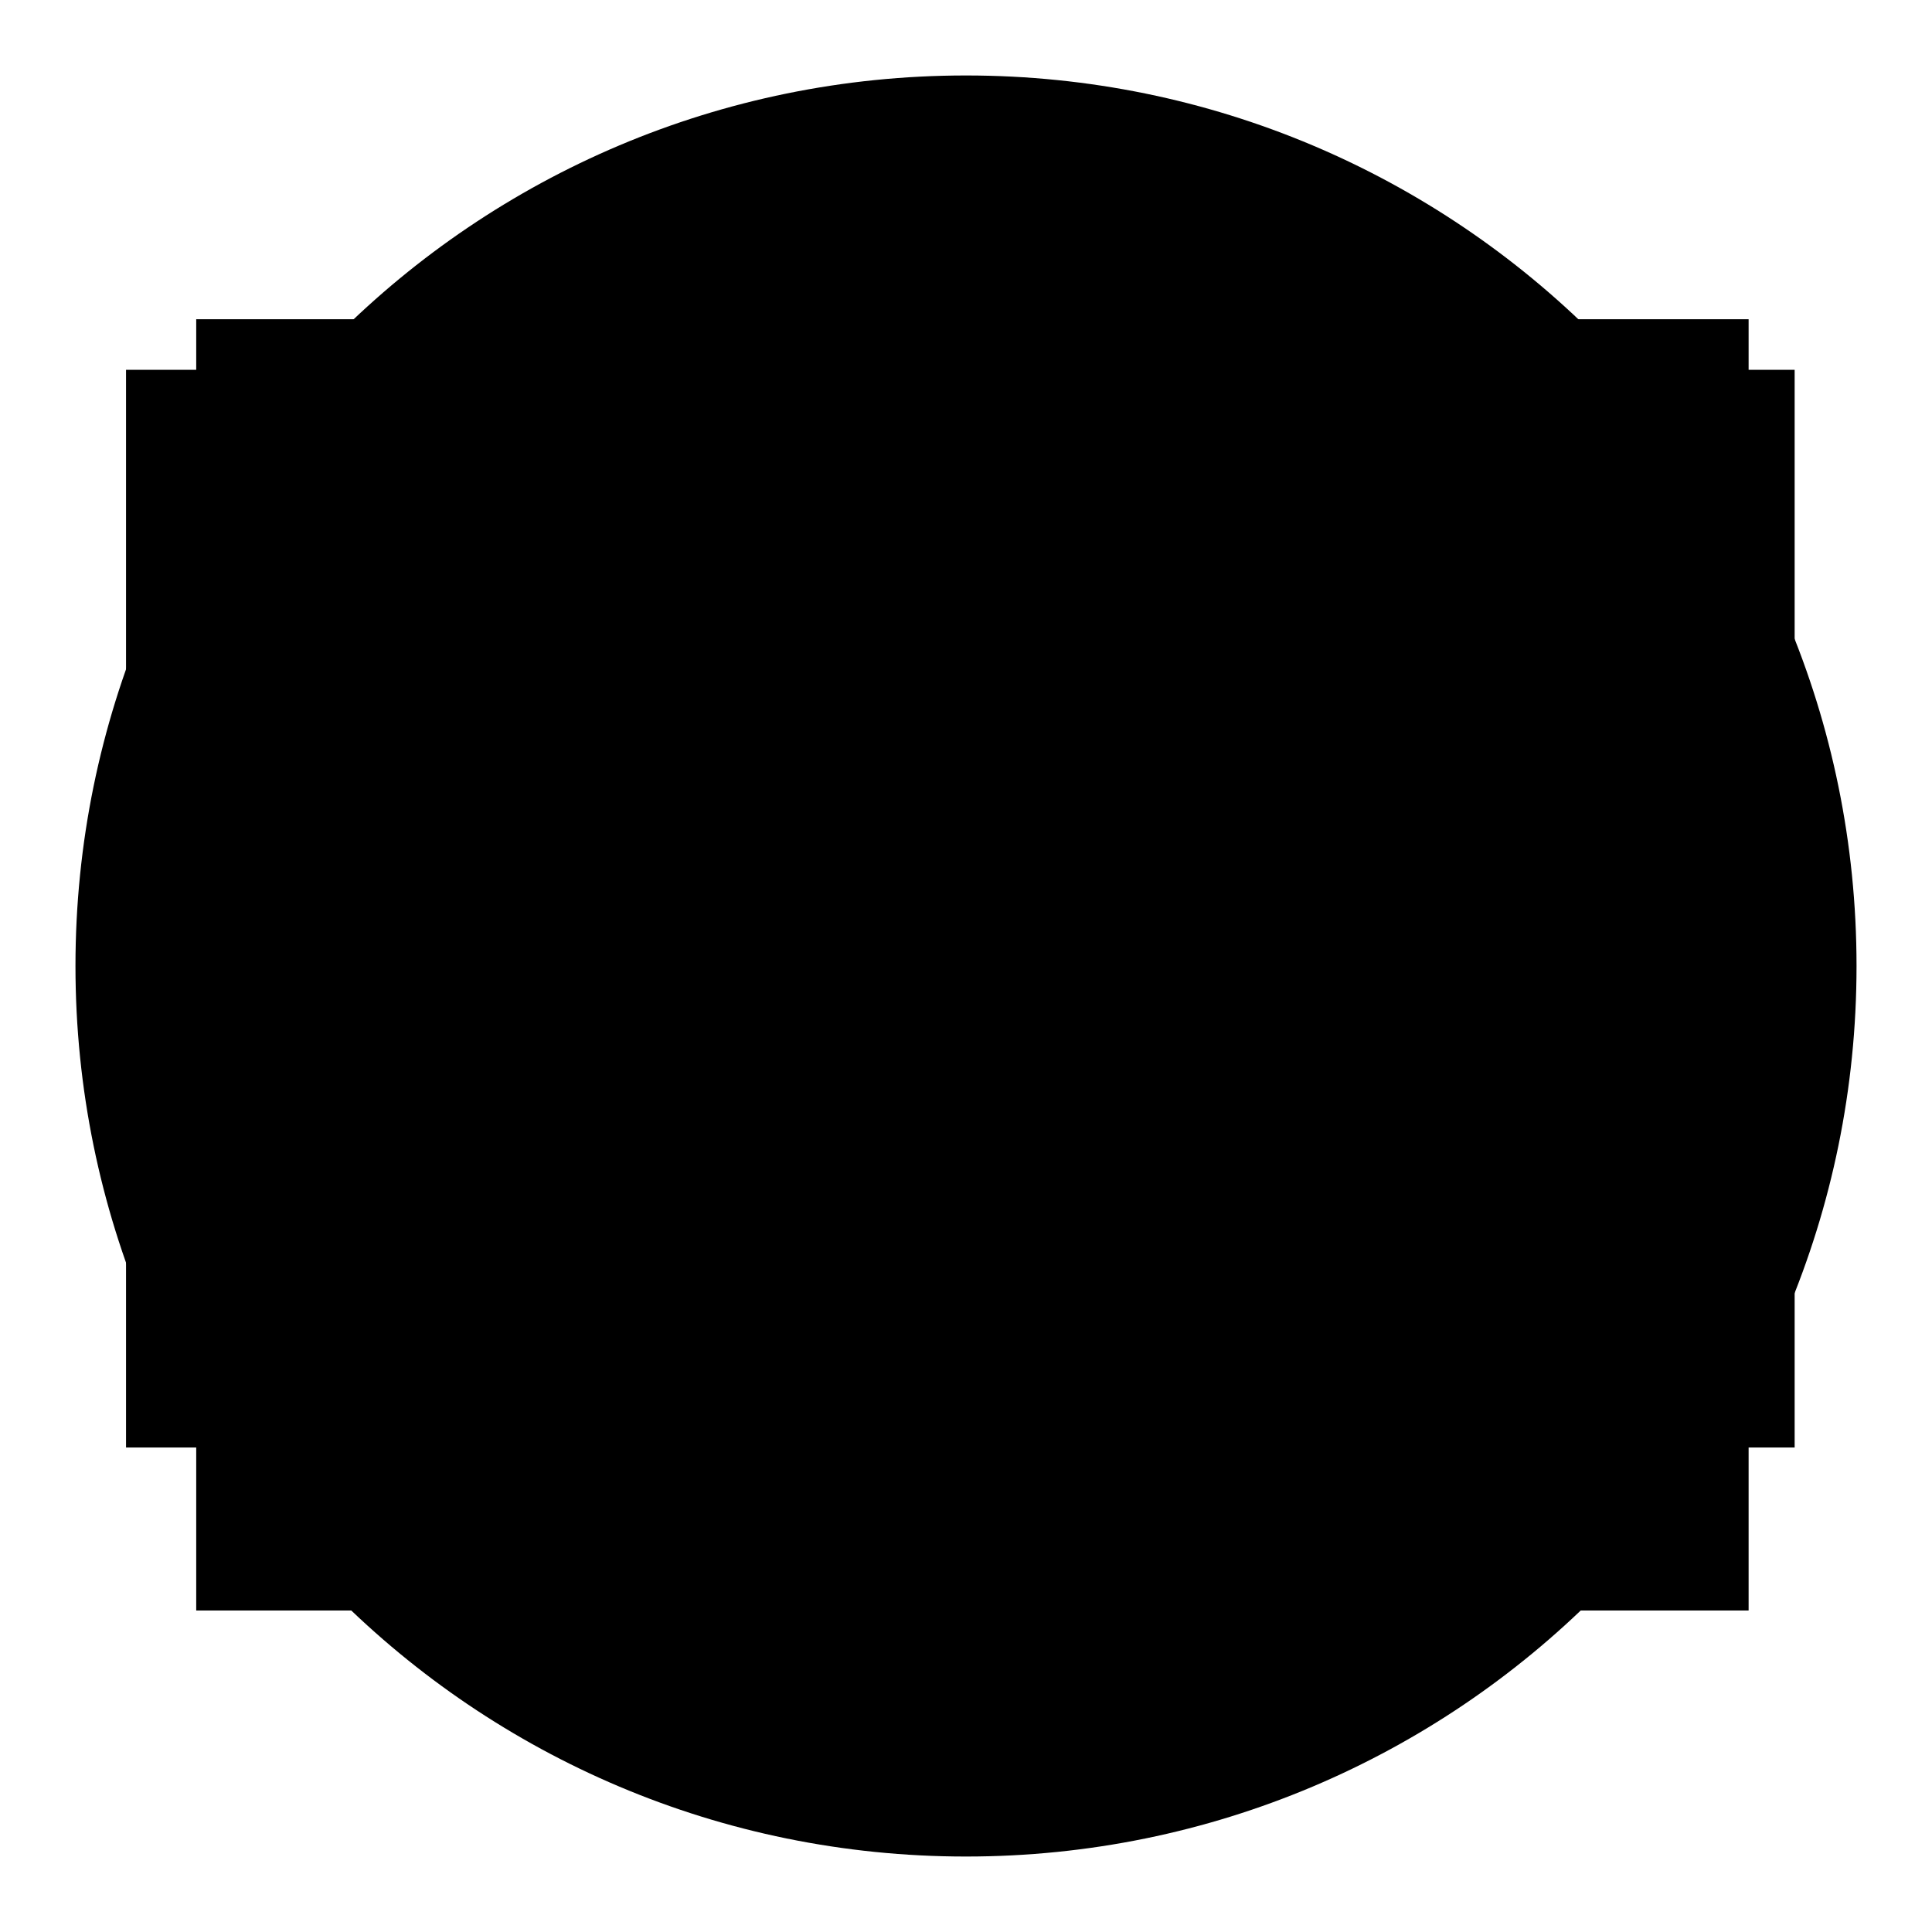 <?xml version="1.0" encoding="utf-8"?>
<!-- Svg Vector Icons : http://www.onlinewebfonts.com/icon -->
<!DOCTYPE svg PUBLIC "-//W3C//DTD SVG 1.1//EN" "http://www.w3.org/Graphics/SVG/1.1/DTD/svg11.dtd">
<svg version="1.1" xmlns="http://www.w3.org/2000/svg" xmlns:xlink="http://www.w3.org/1999/xlink" x="0px" y="0px" viewBox="0 0 256 256" enable-background="new 0 0 256 256" xml:space="preserve">
<g><g><path fill="#000000" d="M10,128c0,65.2,52.8,118,118,118c65.2,0,118-52.8,118-118c0-65.2-52.8-118-118-118C62.8,10,10,62.8,10,128z"/><path fill="#000000" d="M26,42.3h205.7v171.1H26V42.3L26,42.3z"/><path fill="#000000" d="M237.8,191.8H16.7V49h221.1V191.8z M222.6,58.8H31.8V182h190.7L222.6,58.8L222.6,58.8z"/><path fill="#000000" d="M44.2,197.7h169.5v12.3H44.2V197.7L44.2,197.7z"/><path fill="#000000" d="M134.3,93.7h73.8v12.7h-73.8V93.7L134.3,93.7z"/><path fill="#000000" d="M134.3,115.3h73.8V128h-73.8V115.3L134.3,115.3z"/><path fill="#000000" d="M134.3,138.2h73.8v12.7h-73.8V138.2L134.3,138.2z"/><path fill="#000000" d="M113.2,139.4c-5.3-2.3-13-8.4-24.5-10.5c2.9-3.2,5.2-8.1,7.5-14c1.3-3.4,1.1-6.3,1.1-10.4c0-3.1,0.6-7.9-0.2-10.6c-2.5-9.1-9-11.6-16.5-11.6c-7.5,0-13.9,2.5-16.5,11.6c-0.7,2.7-0.2,7.6-0.2,10.6c0,4.1-0.2,7.1,1.1,10.5c2.3,5.9,4.5,10.9,7.4,14c-11.4,2.1-19.1,8.1-24.3,10.4c-10.8,4.8-10.8,10.1-10.8,10.1v9h86.8v-9C124.1,149.5,124,144.2,113.2,139.4L113.2,139.4z"/></g></g>
</svg>